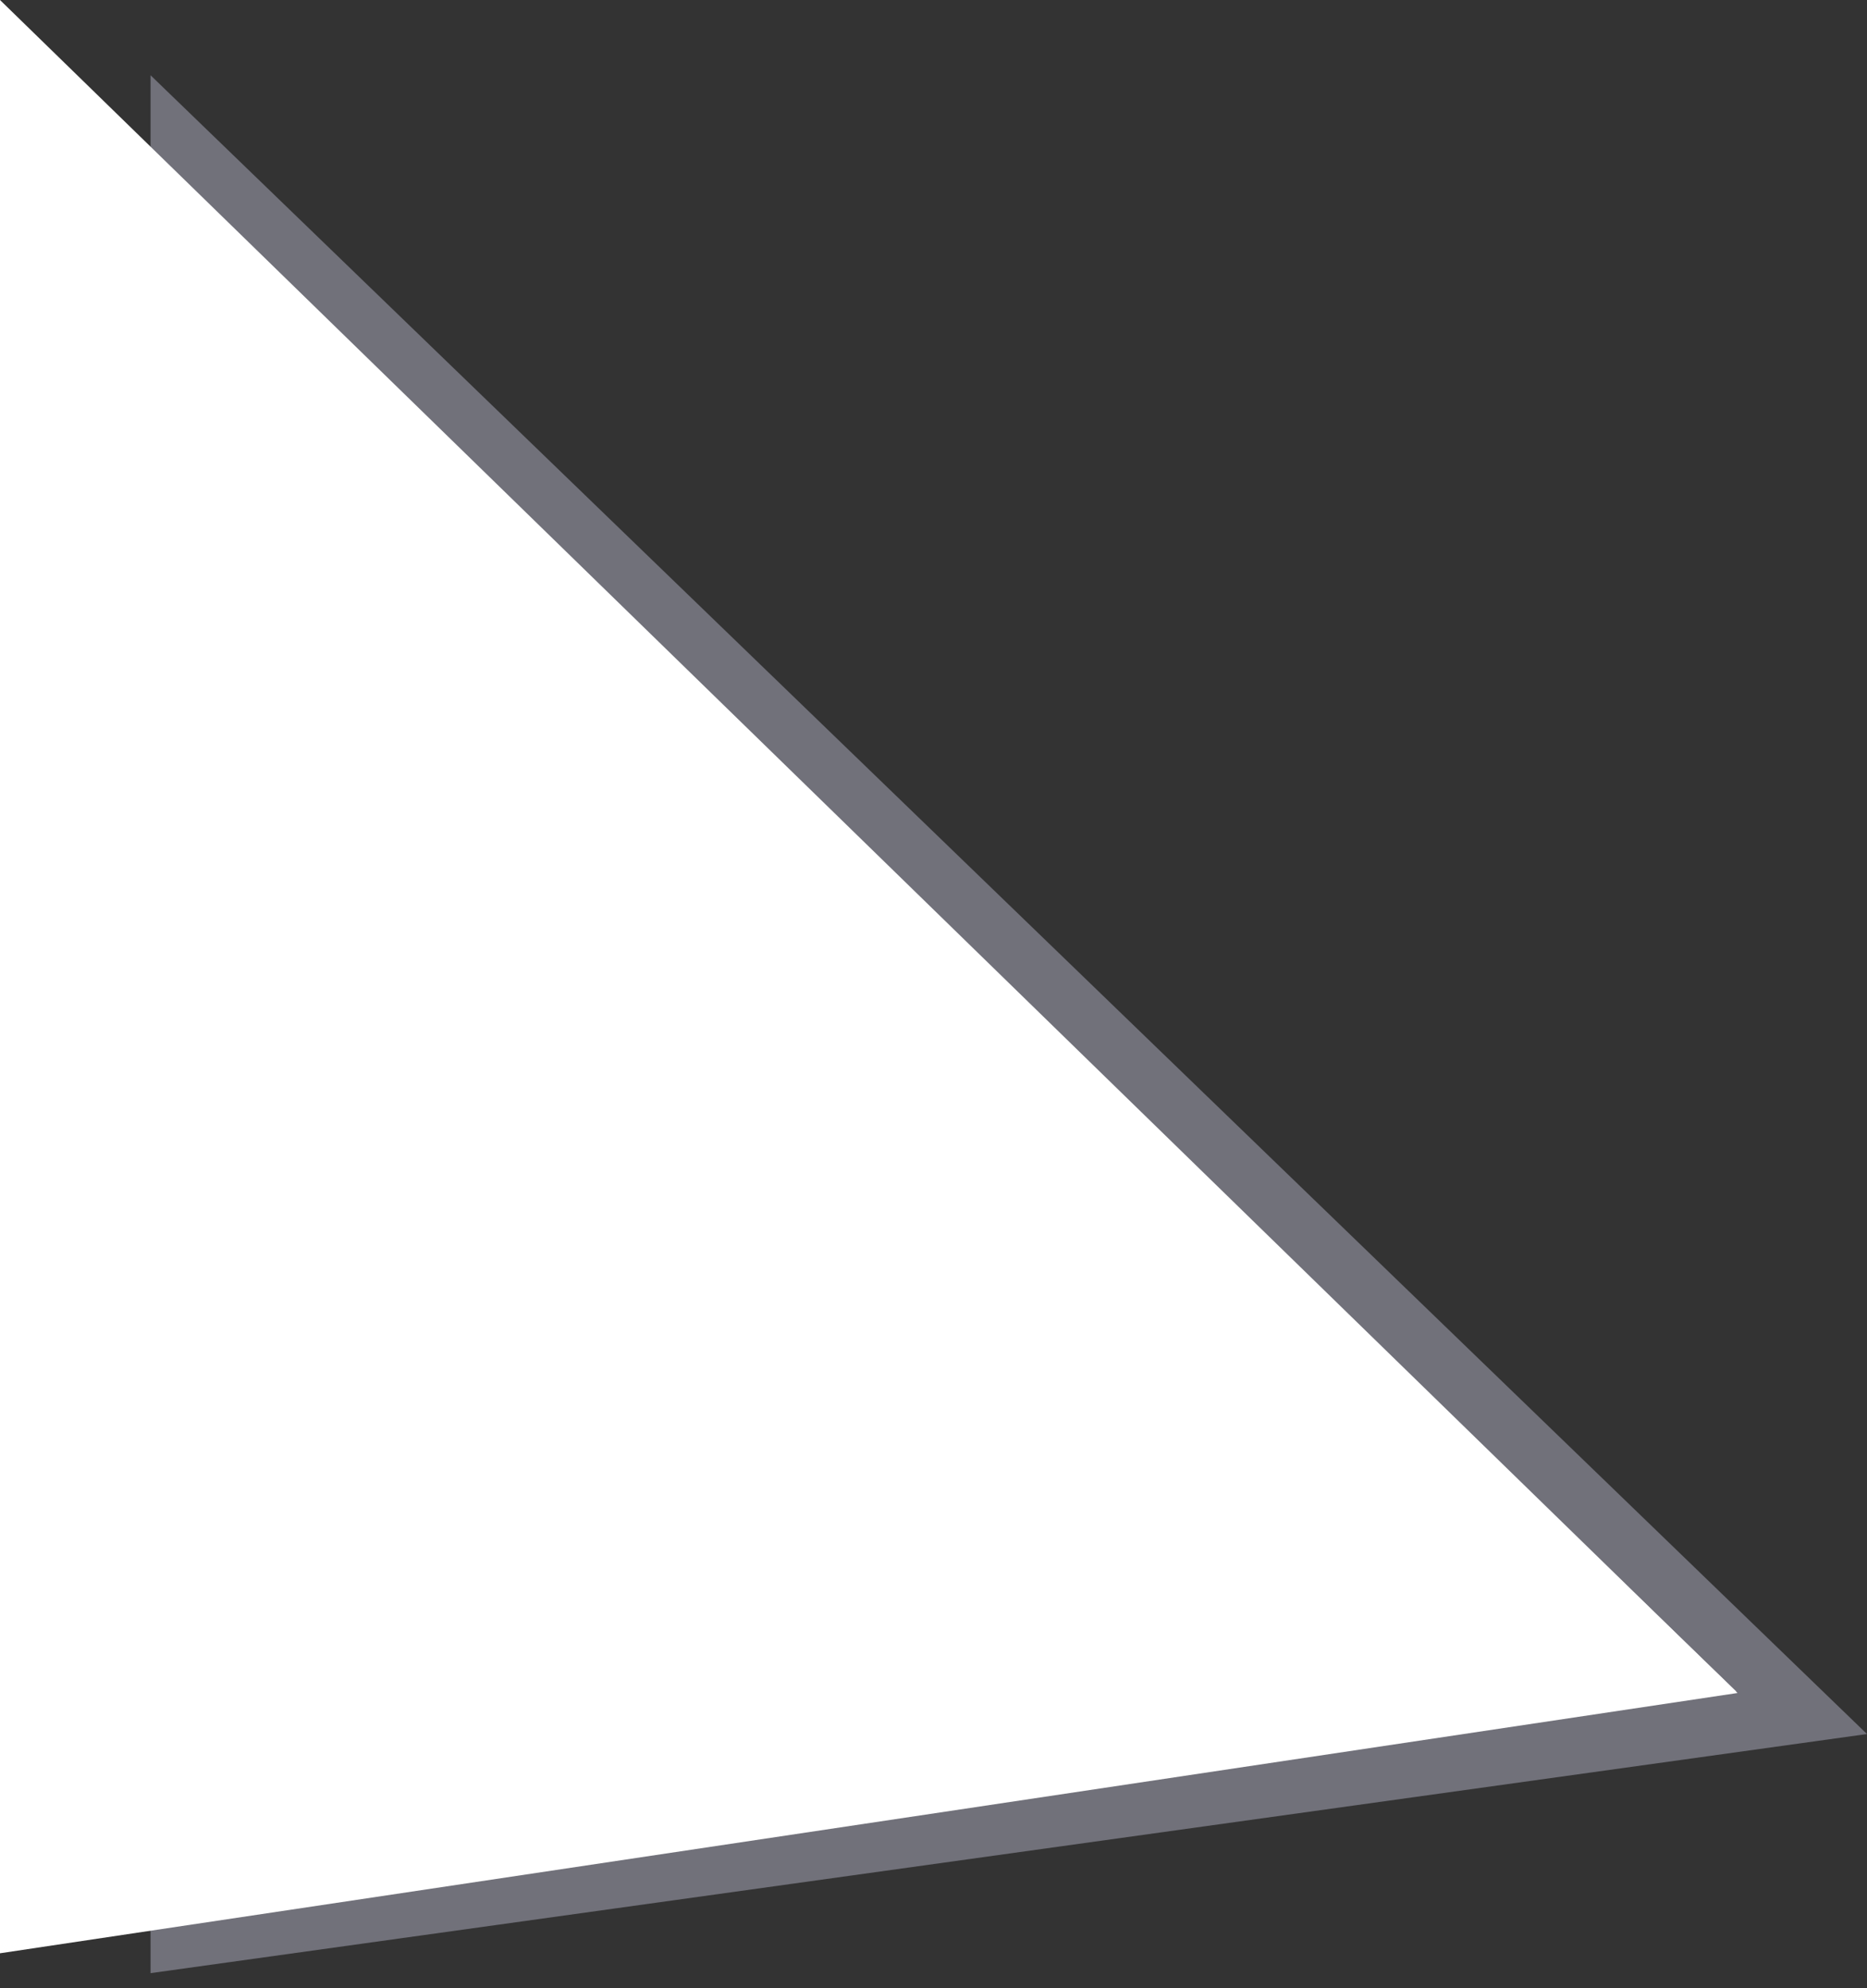 <svg width="62" height="66" viewBox="0 0 62 66" fill="none" xmlns="http://www.w3.org/2000/svg">
<rect x="0" y="0" width="62" height="66" fill="#333333" stroke="none"/>
<path d="M59.828 56.855L6 64.351V4.855L59.828 56.855Z" fill="white" stroke="#71717A" stroke-width="2"/>
<path d="M57.7 56.2L0 0V64.84L57.7 56.2Z" fill="white"/>
</svg>
